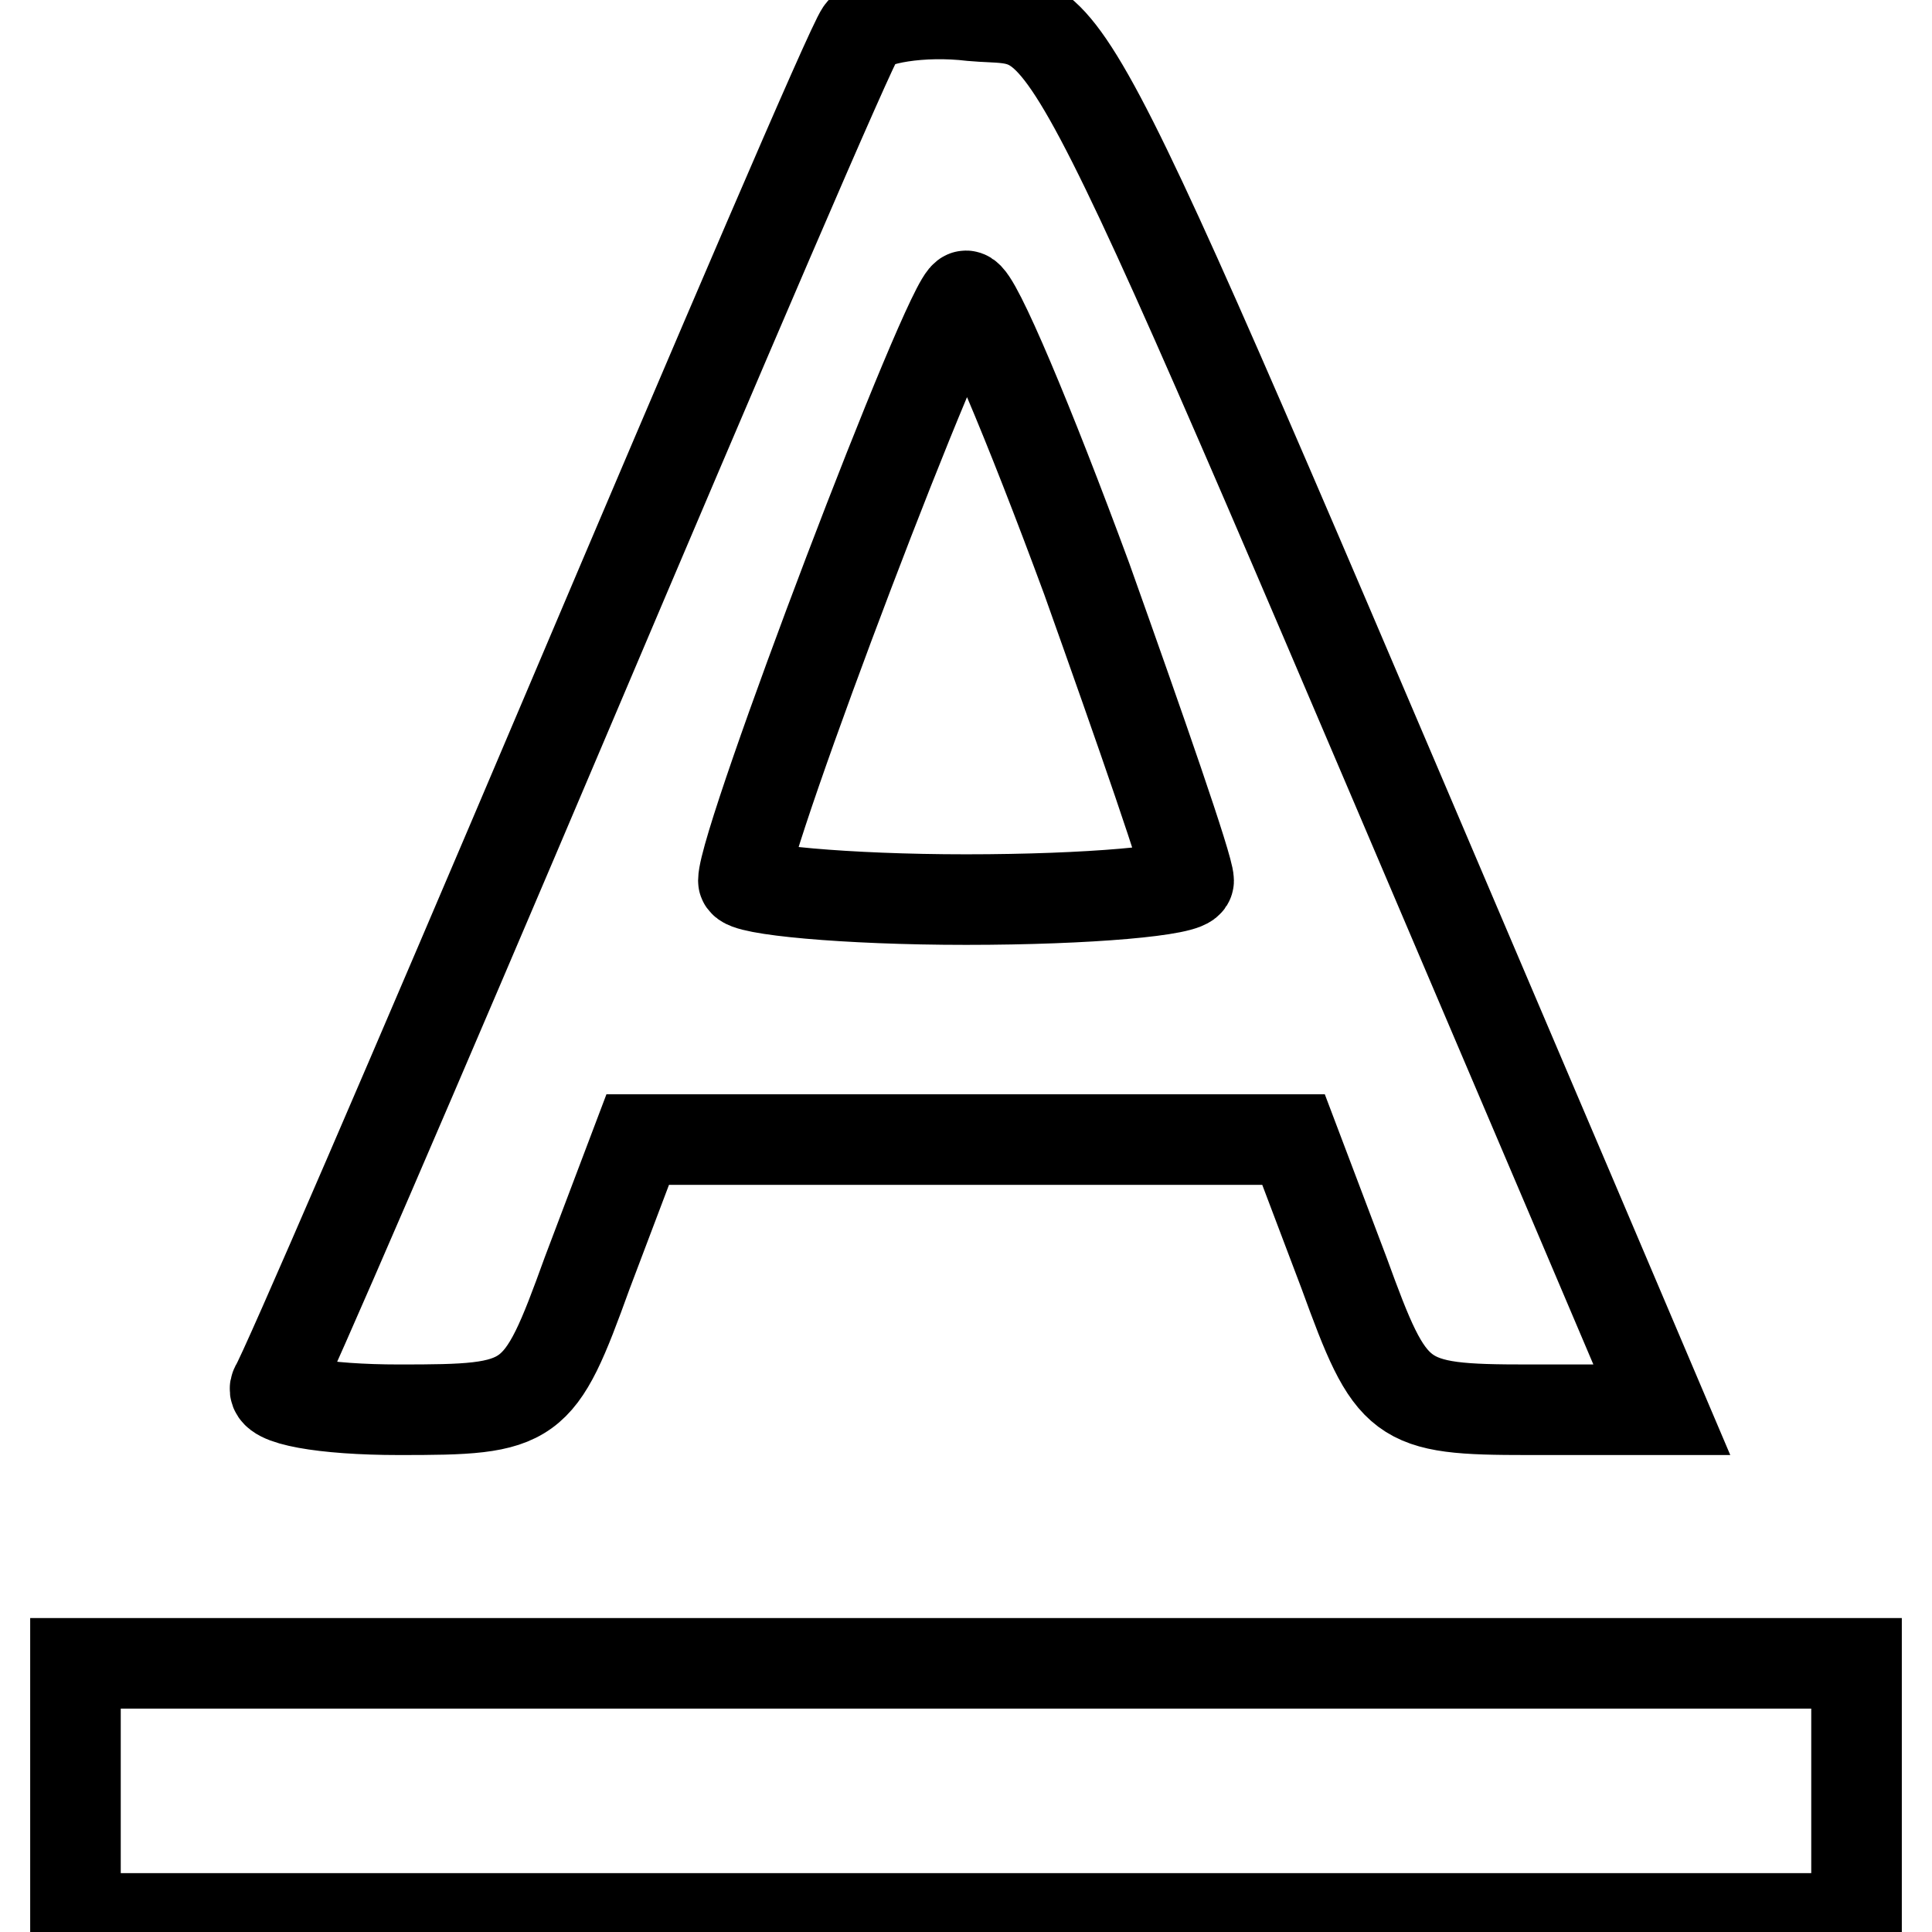 <?xml version="1.0" encoding="utf-8"?>
<!-- Svg Vector Icons : http://www.onlinewebfonts.com/icon -->
<!DOCTYPE svg PUBLIC "-//W3C//DTD SVG 1.1//EN" "http://www.w3.org/Graphics/SVG/1.1/DTD/svg11.dtd">
<svg version="1.1" xmlns="http://www.w3.org/2000/svg" xmlns:xlink="http://www.w3.org/1999/xlink" x="0px" y="0px" viewBox="0 0 256 256" enable-background="new 0 0 256 256" xml:space="preserve">
<g><g><g><path stroke-width="12" fill-opacity="0" stroke="#000000"  d="M114.1,4.2C112.8,5.9,95.5,46.4,75.3,94c-20.2,47.6-37.5,87.7-38.8,89.8c-0.8,1.7,6.3,3,16.4,3c17.7,0,18.5-0.4,24.9-18.1l6.7-17.7H128h43.4l6.7,17.7c6.3,17.3,7.2,18.1,24.4,18.1h17.7l-12.2-28.7C137.7-6.7,143.2,3.4,128.8,2.1C122.1,1.3,115.4,2.5,114.1,4.2z M144,76.7c7.2,20.2,13.5,38.3,13.5,40c0,1.3-13.1,2.5-29.5,2.5c-16,0-29.5-1.3-29.5-2.5c0-5.5,27.4-77.5,29.5-77.5C129.3,39.2,136.4,56.1,144,76.7z"/><path stroke-width="12" fill-opacity="0" stroke="#000000"  d="M10,237.3v16.9h118h118v-16.9v-16.9H128H10V237.3z"/></g></g></g>
</svg>